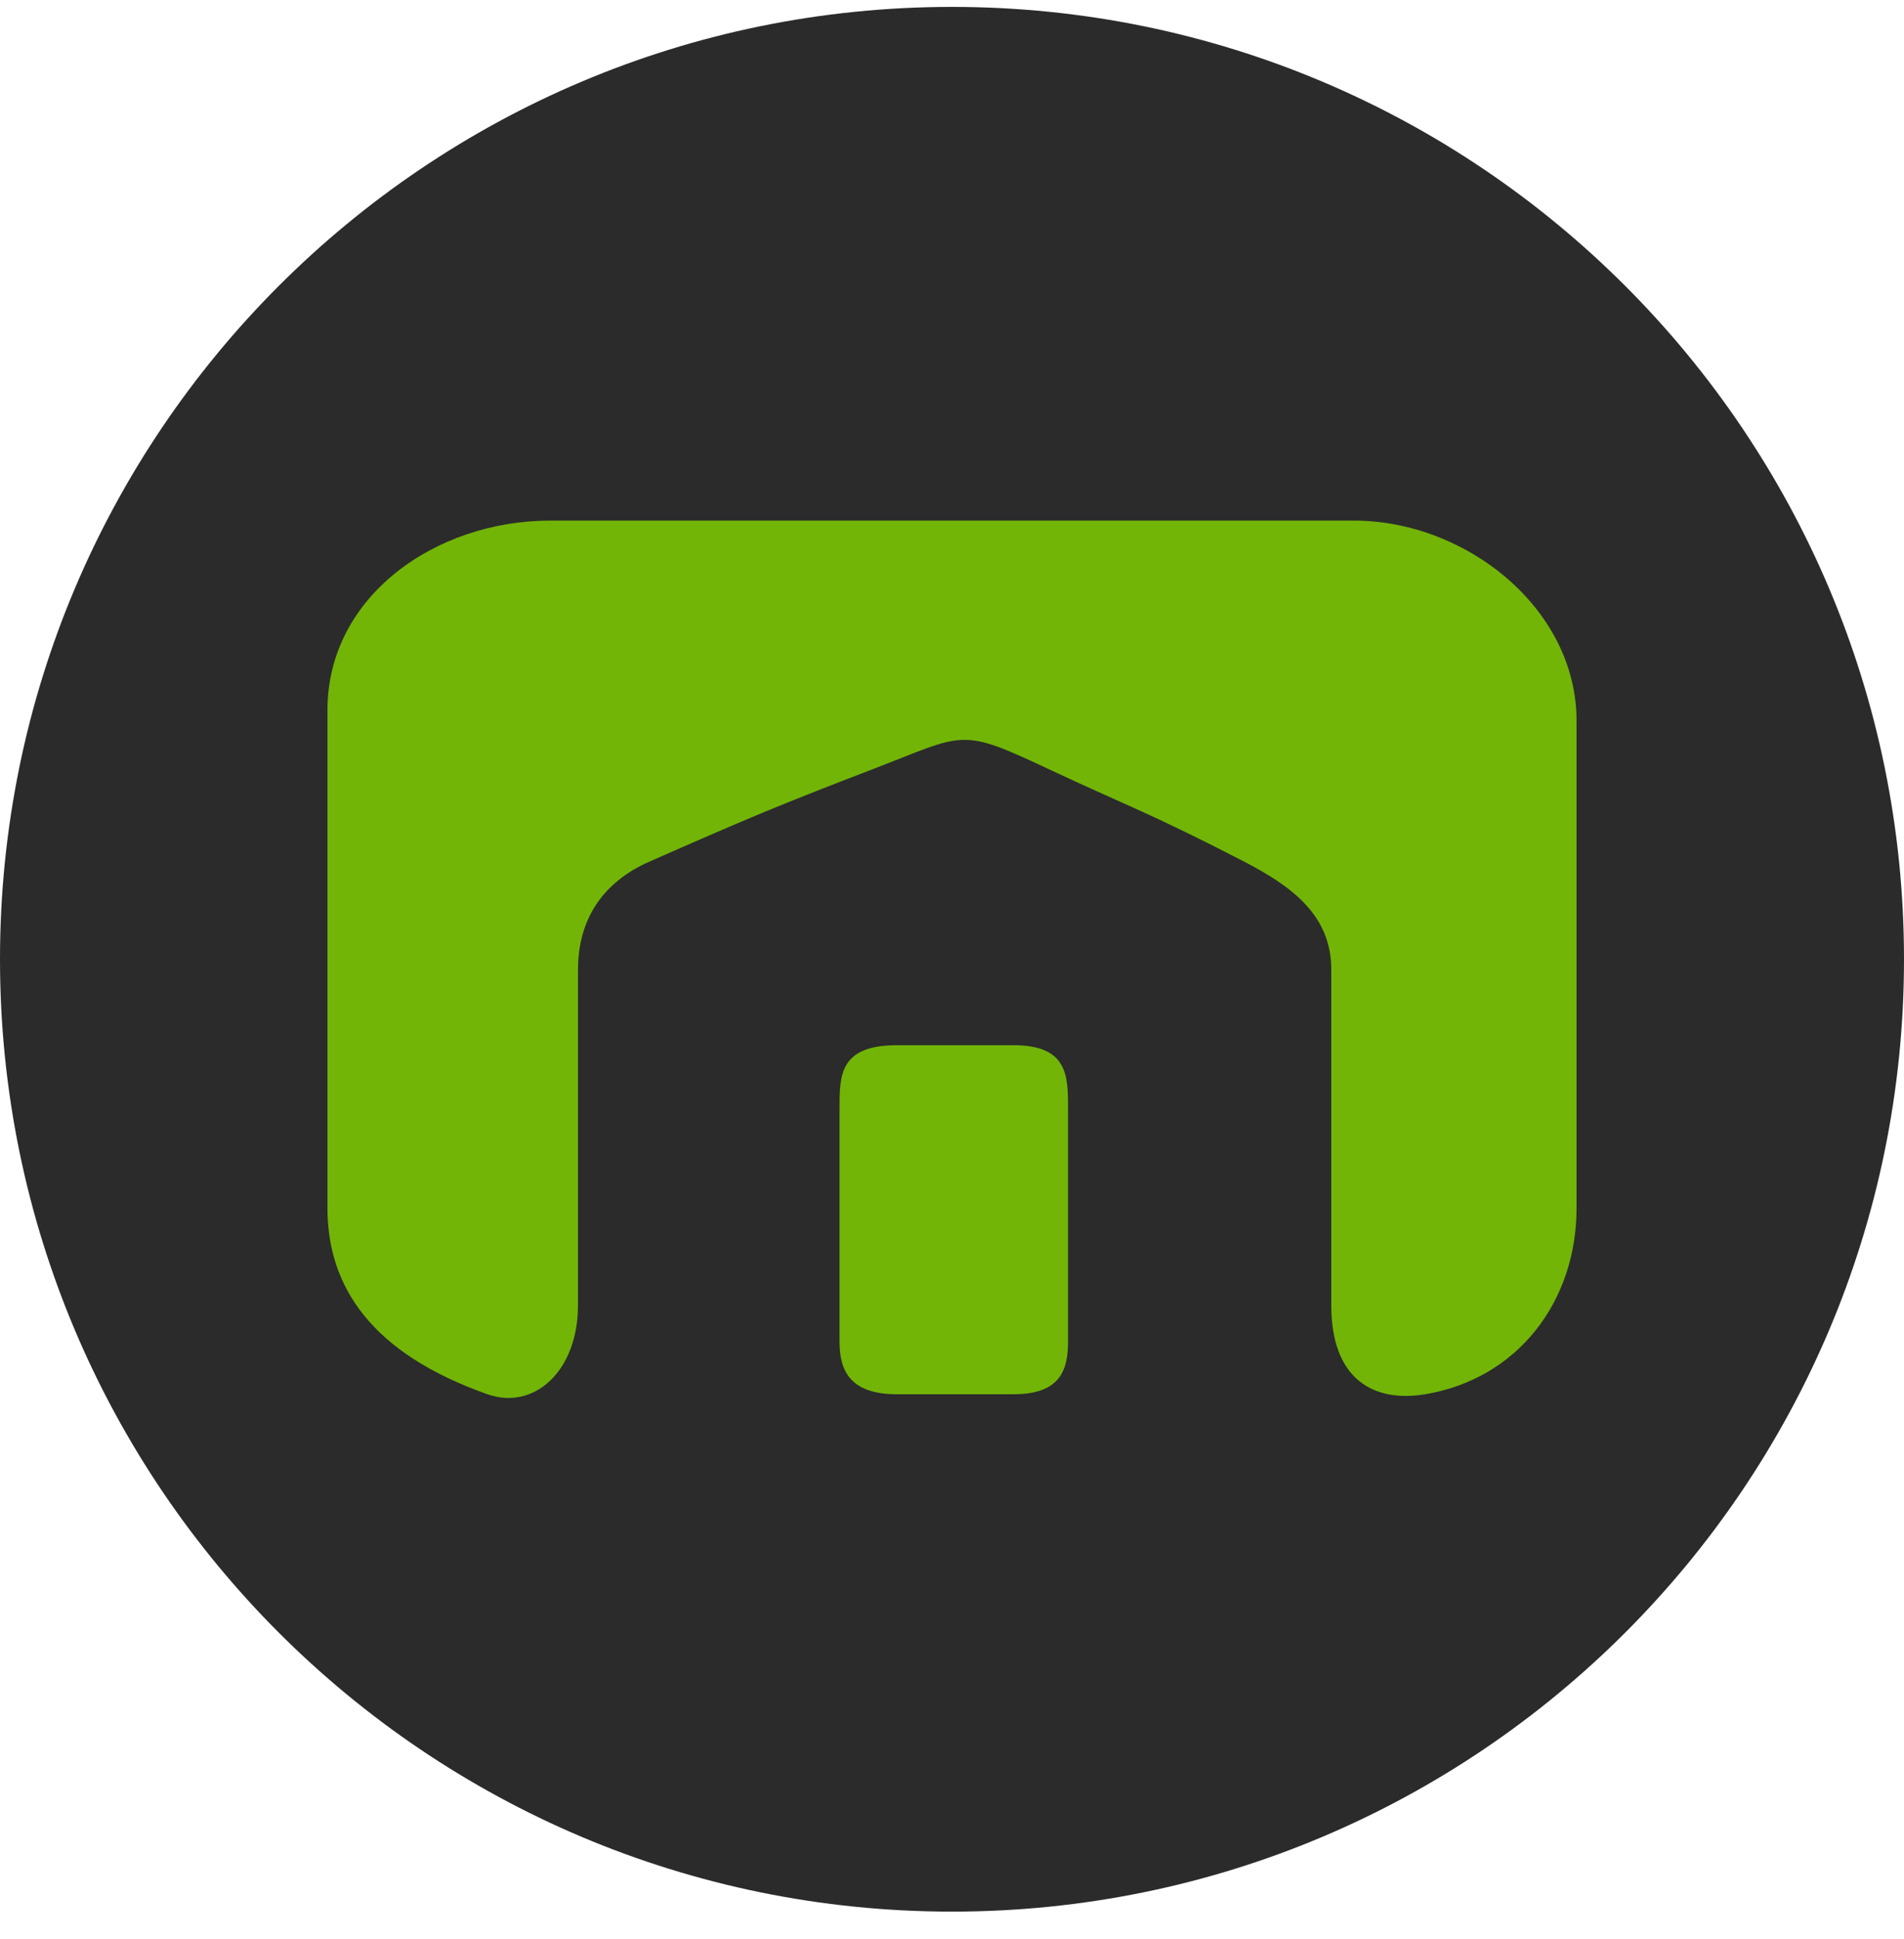 <svg xmlns="http://www.w3.org/2000/svg" width="56" height="57" fill="none" viewBox="0 0 56 57"><g clip-path="url(#a)"><path fill="#2b2b2b" d="M56 28.203c0-15.464-12.536-28-28-28s-28 12.536-28 28 12.536 28 28 28 28-12.536 28-28"/><path fill="#72b507" d="M17 38.382v-9.875c0-1.485.738-2.574 2.097-3.173 3.019-1.33 3.912-1.698 6.55-2.711 2.77-1.065 2.556-1.253 5.218 0 2.125 1 2.968 1.28 5.731 2.711 1.413.733 2.559 1.582 2.559 3.173v9.875c0 2.15 1.227 2.866 2.762 2.61 2.718-.454 4.452-2.72 4.452-5.475V21.19c0-3.299-3.25-5.884-6.55-5.884H16.18c-3.359 0-6.549 2.218-6.549 5.577v14.634c0 2.325 1.307 4.277 4.707 5.475 1.373.483 2.661-.684 2.661-2.61"/><path fill="#72b507" d="M24.692 32.595c0-.983 0-1.865 1.69-1.865h3.426c1.605 0 1.605.904 1.605 1.865v6.851c0 .87-.257 1.546-1.605 1.546h-3.425c-1.344 0-1.691-.651-1.691-1.546z"/></g><defs><clipPath id="a"><path fill="#fff" d="M0 .203h56v56H0z"/></clipPath></defs></svg>